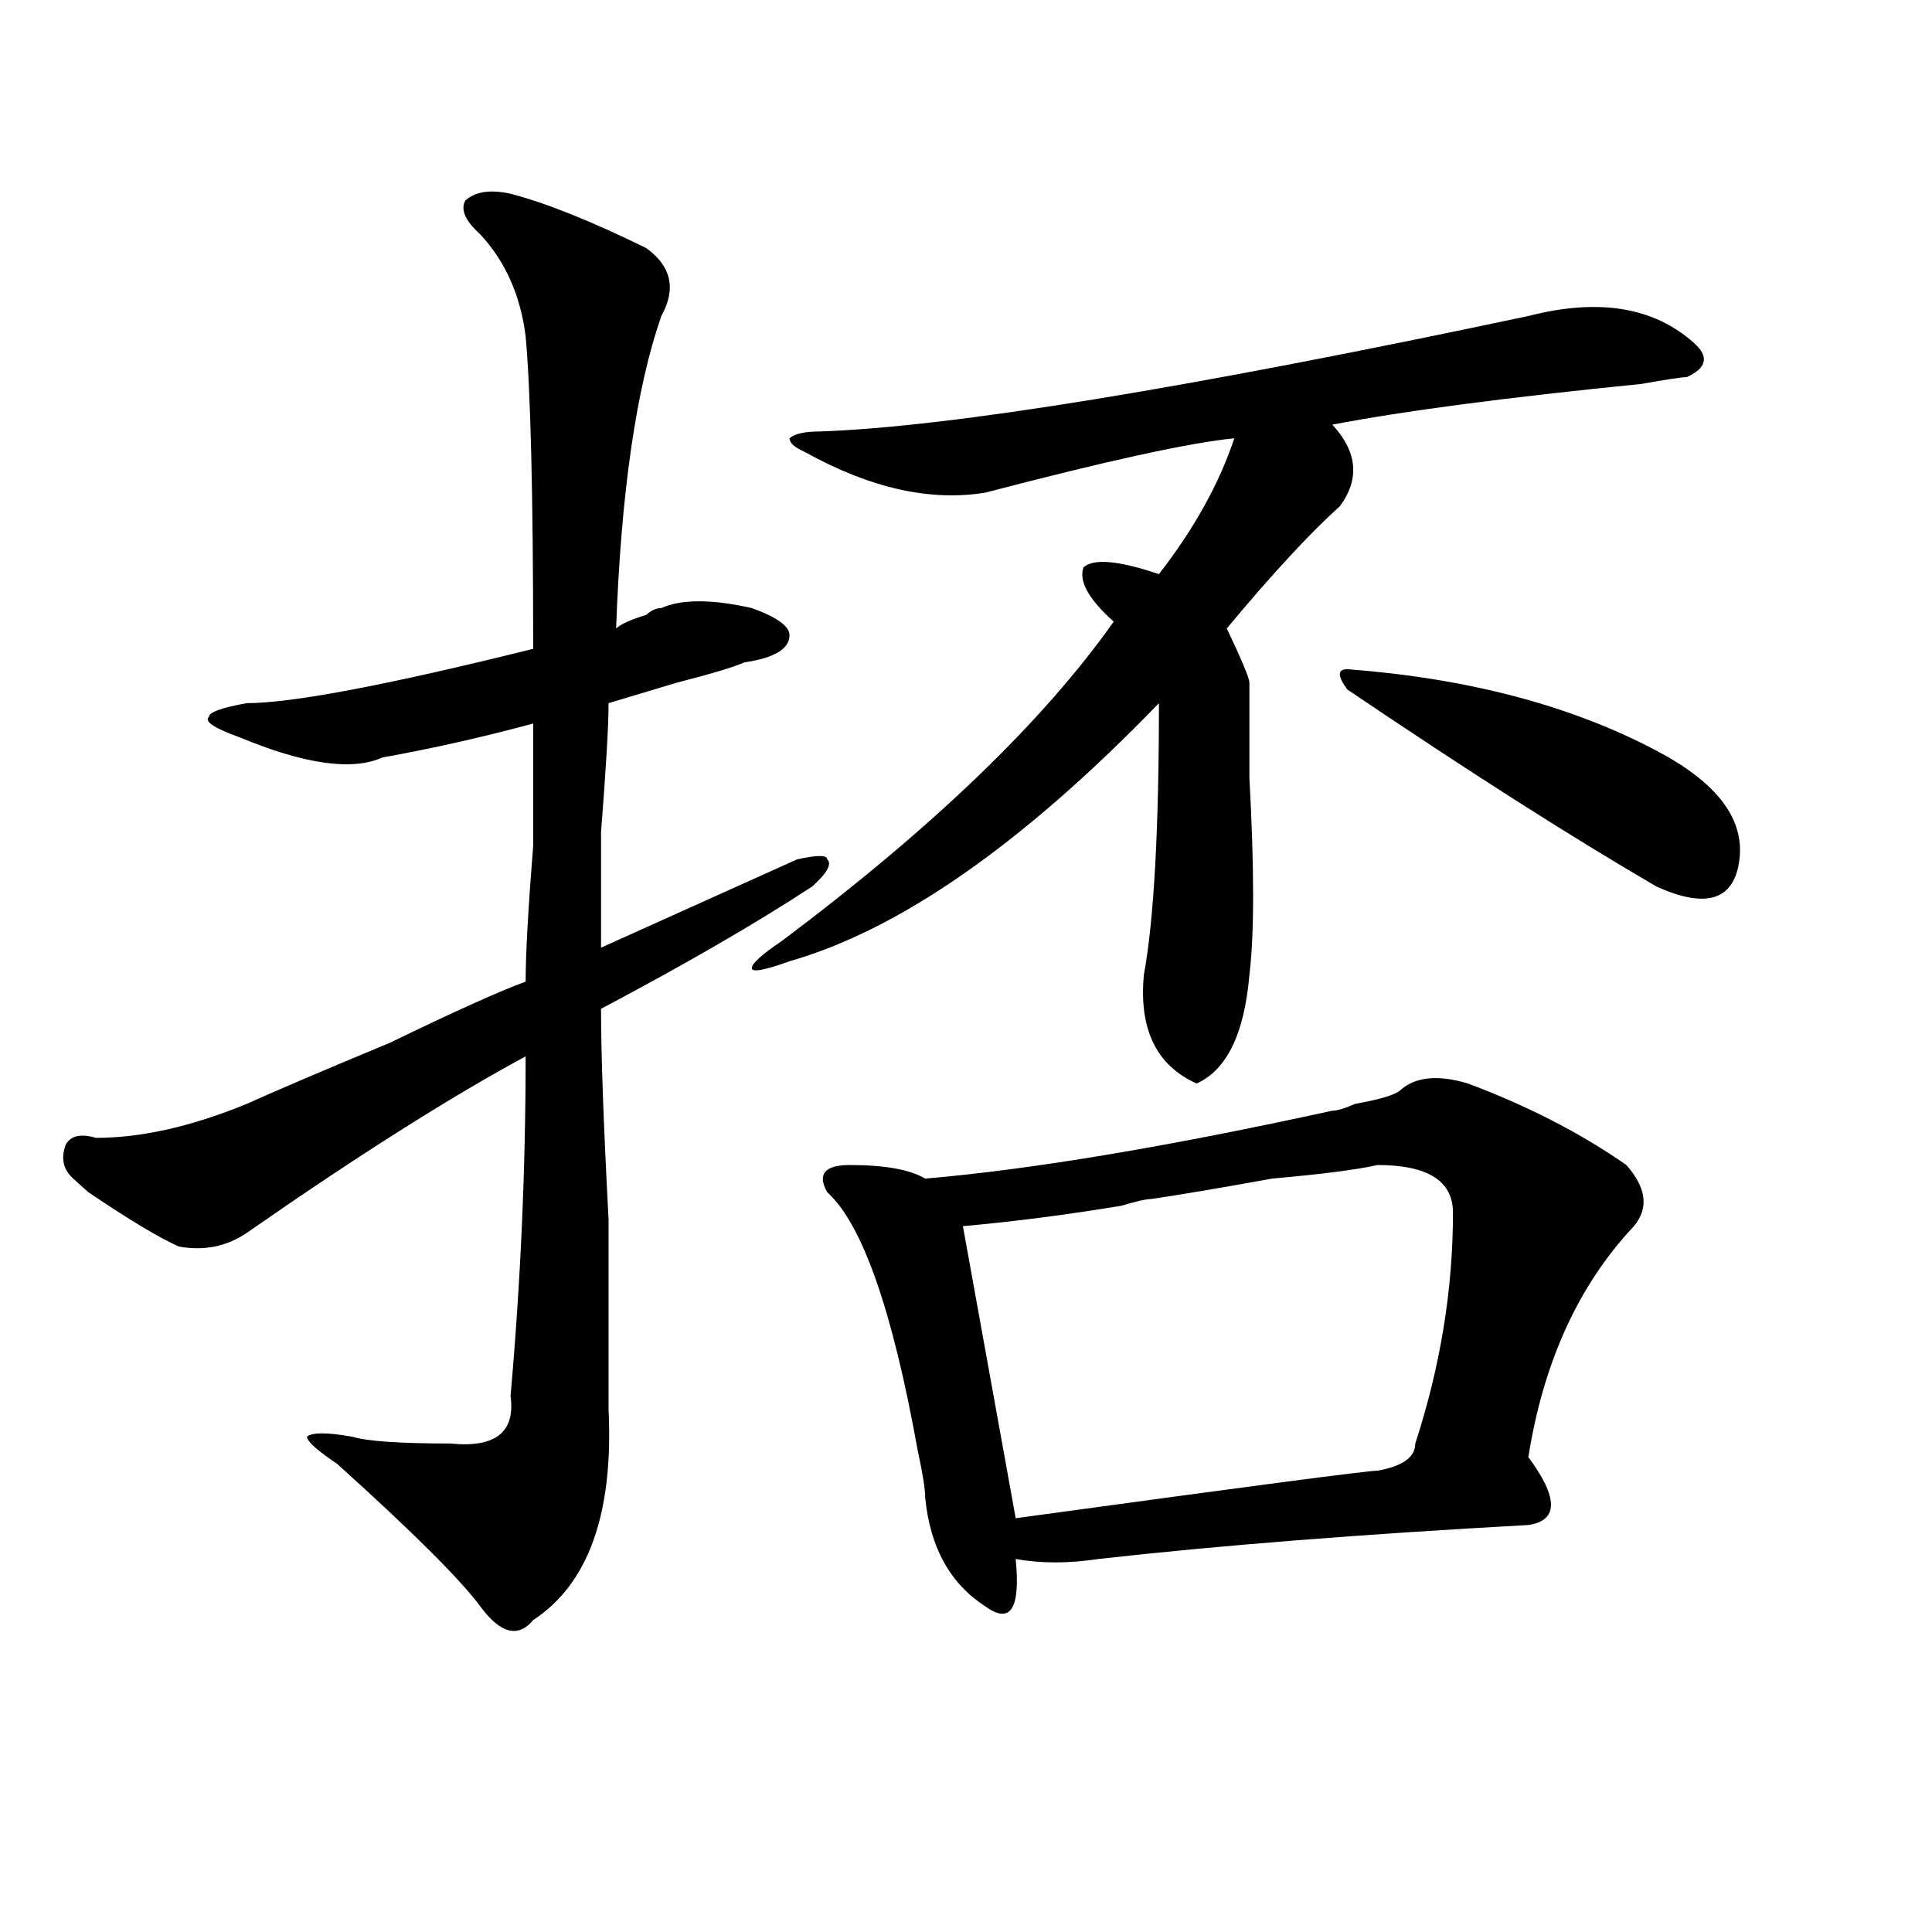 <?xml version="1.0" encoding="utf-8"?>
<!-- Generator: Adobe Illustrator 16.0.0, SVG Export Plug-In . SVG Version: 6.00 Build 0)  -->
<!DOCTYPE svg PUBLIC "-//W3C//DTD SVG 1.1//EN" "http://www.w3.org/Graphics/SVG/1.1/DTD/svg11.dtd">
<svg version="1.1" id="图层_1" xmlns="http://www.w3.org/2000/svg" xmlns:xlink="http://www.w3.org/1999/xlink" x="0px" y="0px"
	 width="1000px" height="1000px" viewBox="0 0 1000 1000" enable-background="new 0 0 1000 1000" xml:space="preserve">
<path d="M264.262,100.281c18.171,4.724,41.585,14.063,70.242,28.125c12.987,9.394,15.609,21.094,7.805,35.156
	c-13.048,37.519-20.853,91.406-23.414,161.719c2.562-2.308,7.805-4.669,15.609-7.031c2.561-2.308,5.183-3.516,7.805-3.516
	c10.365-4.669,25.975-4.669,46.828,0c12.987,4.724,19.512,9.394,19.512,14.063c0,7.031-7.805,11.755-23.414,14.063
	c-5.244,2.362-16.951,5.878-35.121,10.547c-15.609,4.724-27.316,8.239-35.121,10.547c0,11.755-1.341,34.003-3.902,66.797
	c0,30.487,0,50.427,0,59.766c10.366-4.669,28.597-12.854,54.633-24.609c25.975-11.7,41.584-18.731,46.828-21.094
	c10.365-2.308,15.609-2.308,15.609,0c2.561,2.362,0,7.031-7.805,14.063c-28.658,18.786-65.06,39.88-109.266,63.281
	c0,23.456,1.28,59.766,3.902,108.984c0,46.911,0,79.706,0,98.438c2.562,53.942-10.427,90.197-39.023,108.984
	c-7.805,9.338-16.95,7.031-27.316-7.031c-10.427-14.063-35.121-38.672-74.145-73.828c-10.427-7.031-15.609-11.7-15.609-14.063
	c2.562-2.308,10.366-2.308,23.414,0c7.805,2.362,24.694,3.516,50.73,3.516c23.414,2.362,33.78-5.823,31.219-24.609
	c5.183-58.558,7.805-117.169,7.805-175.781c-39.023,21.094-87.192,51.581-144.387,91.406c-10.427,7.031-22.134,9.394-35.121,7.031
	c-10.427-4.669-26.036-14.063-46.828-28.125c-2.622-2.308-5.243-4.669-7.805-7.031c-5.243-4.669-6.524-10.547-3.902-17.578
	c2.562-4.669,7.805-5.823,15.609-3.516c23.414,0,49.39-5.823,78.047-17.578c15.609-7.031,40.304-17.578,74.145-31.641
	c33.78-16.37,57.194-26.917,70.242-31.641c0-14.063,1.28-37.464,3.902-70.313c0-30.433,0-51.526,0-63.281
	c-26.036,7.031-52.071,12.909-78.047,17.578c-15.609,7.031-40.364,3.516-74.145-10.547c-13.048-4.669-18.231-8.185-15.609-10.547
	c0-2.308,6.464-4.669,19.512-7.031c23.414,0,72.804-9.339,148.289-28.125c0-79.651-1.341-133.594-3.902-161.719
	c-2.622-21.094-10.427-38.672-23.414-52.734c-7.805-7.031-10.427-12.854-7.805-17.578C246.03,99.128,253.835,97.974,264.262,100.281
	z M791.078,163.563c36.401-9.339,64.998-4.669,85.852,14.063c7.805,7.031,6.463,12.909-3.902,17.578
	c-2.622,0-10.427,1.208-23.414,3.516c-70.242,7.031-123.595,14.063-159.996,21.094c12.987,14.063,14.268,28.125,3.902,42.188
	c-15.609,14.063-35.121,35.156-58.535,63.281c7.805,16.425,11.707,25.817,11.707,28.125c0,11.755,0,28.125,0,49.219
	c2.561,46.911,2.561,80.859,0,101.953c-2.622,30.487-11.707,49.219-27.316,56.25c-20.854-9.339-29.938-28.125-27.316-56.25
	c5.183-28.125,7.805-74.981,7.805-140.625c-70.242,72.675-134.021,117.224-191.215,133.594c-13.049,4.724-19.512,5.878-19.512,3.516
	c0-2.308,5.183-7.031,15.609-14.063c78.047-58.558,135.24-113.653,171.703-165.234c-13.049-11.7-18.231-21.094-15.609-28.125
	c5.183-4.669,18.17-3.516,39.023,3.516c18.17-23.401,31.219-46.856,39.023-70.313c-23.414,2.362-66.34,11.755-128.777,28.125
	c-28.658,4.724-59.877-2.308-93.656-21.094c-5.244-2.308-7.805-4.669-7.805-7.031c2.561-2.308,7.805-3.516,15.609-3.516
	C491.878,221.021,614.131,201.081,791.078,163.563z M724.738,564.344c7.805-7.031,19.512-8.185,35.121-3.516
	c31.219,11.755,58.535,25.817,81.949,42.188c10.365,11.755,11.707,22.302,3.902,31.641c-28.658,30.487-46.828,70.313-54.633,119.531
	c15.609,21.094,15.609,32.849,0,35.156c-85.852,4.724-159.996,10.547-222.434,17.578c-15.609,2.362-29.938,2.362-42.926,0
	c2.561,25.763-2.622,33.947-15.609,24.609c-18.231-11.756-28.658-30.433-31.219-56.25c0-4.669-1.342-12.854-3.902-24.609
	c-13.049-72.62-28.658-117.169-46.828-133.594c-5.244-9.339-1.342-14.063,11.707-14.063c18.17,0,31.219,2.362,39.023,7.031
	c54.633-4.669,124.875-16.37,210.727-35.156c2.561,0,6.463-1.153,11.707-3.516C714.312,569.067,722.116,566.706,724.738,564.344z
	 M713.031,603.016c-10.427,2.362-28.658,4.724-54.633,7.031c-26.036,4.724-46.828,8.239-62.438,10.547
	c-2.622,0-7.805,1.208-15.609,3.516c-28.658,4.724-55.975,8.239-81.949,10.547l27.316,151.172
	c119.631-16.37,182.068-24.609,187.313-24.609c12.987-2.308,19.512-7.031,19.512-14.063c12.987-39.825,19.512-79.651,19.512-119.531
	C752.055,611.255,739.006,603.016,713.031,603.016z M697.422,356.922c-5.244-7.031-5.244-10.547,0-10.547
	c62.438,4.724,115.729,18.786,159.996,42.188c31.219,16.425,45.486,35.156,42.926,56.25c-2.622,21.094-16.951,25.817-42.926,14.063
	C813.15,433.112,759.859,399.109,697.422,356.922z"/>
</svg>
